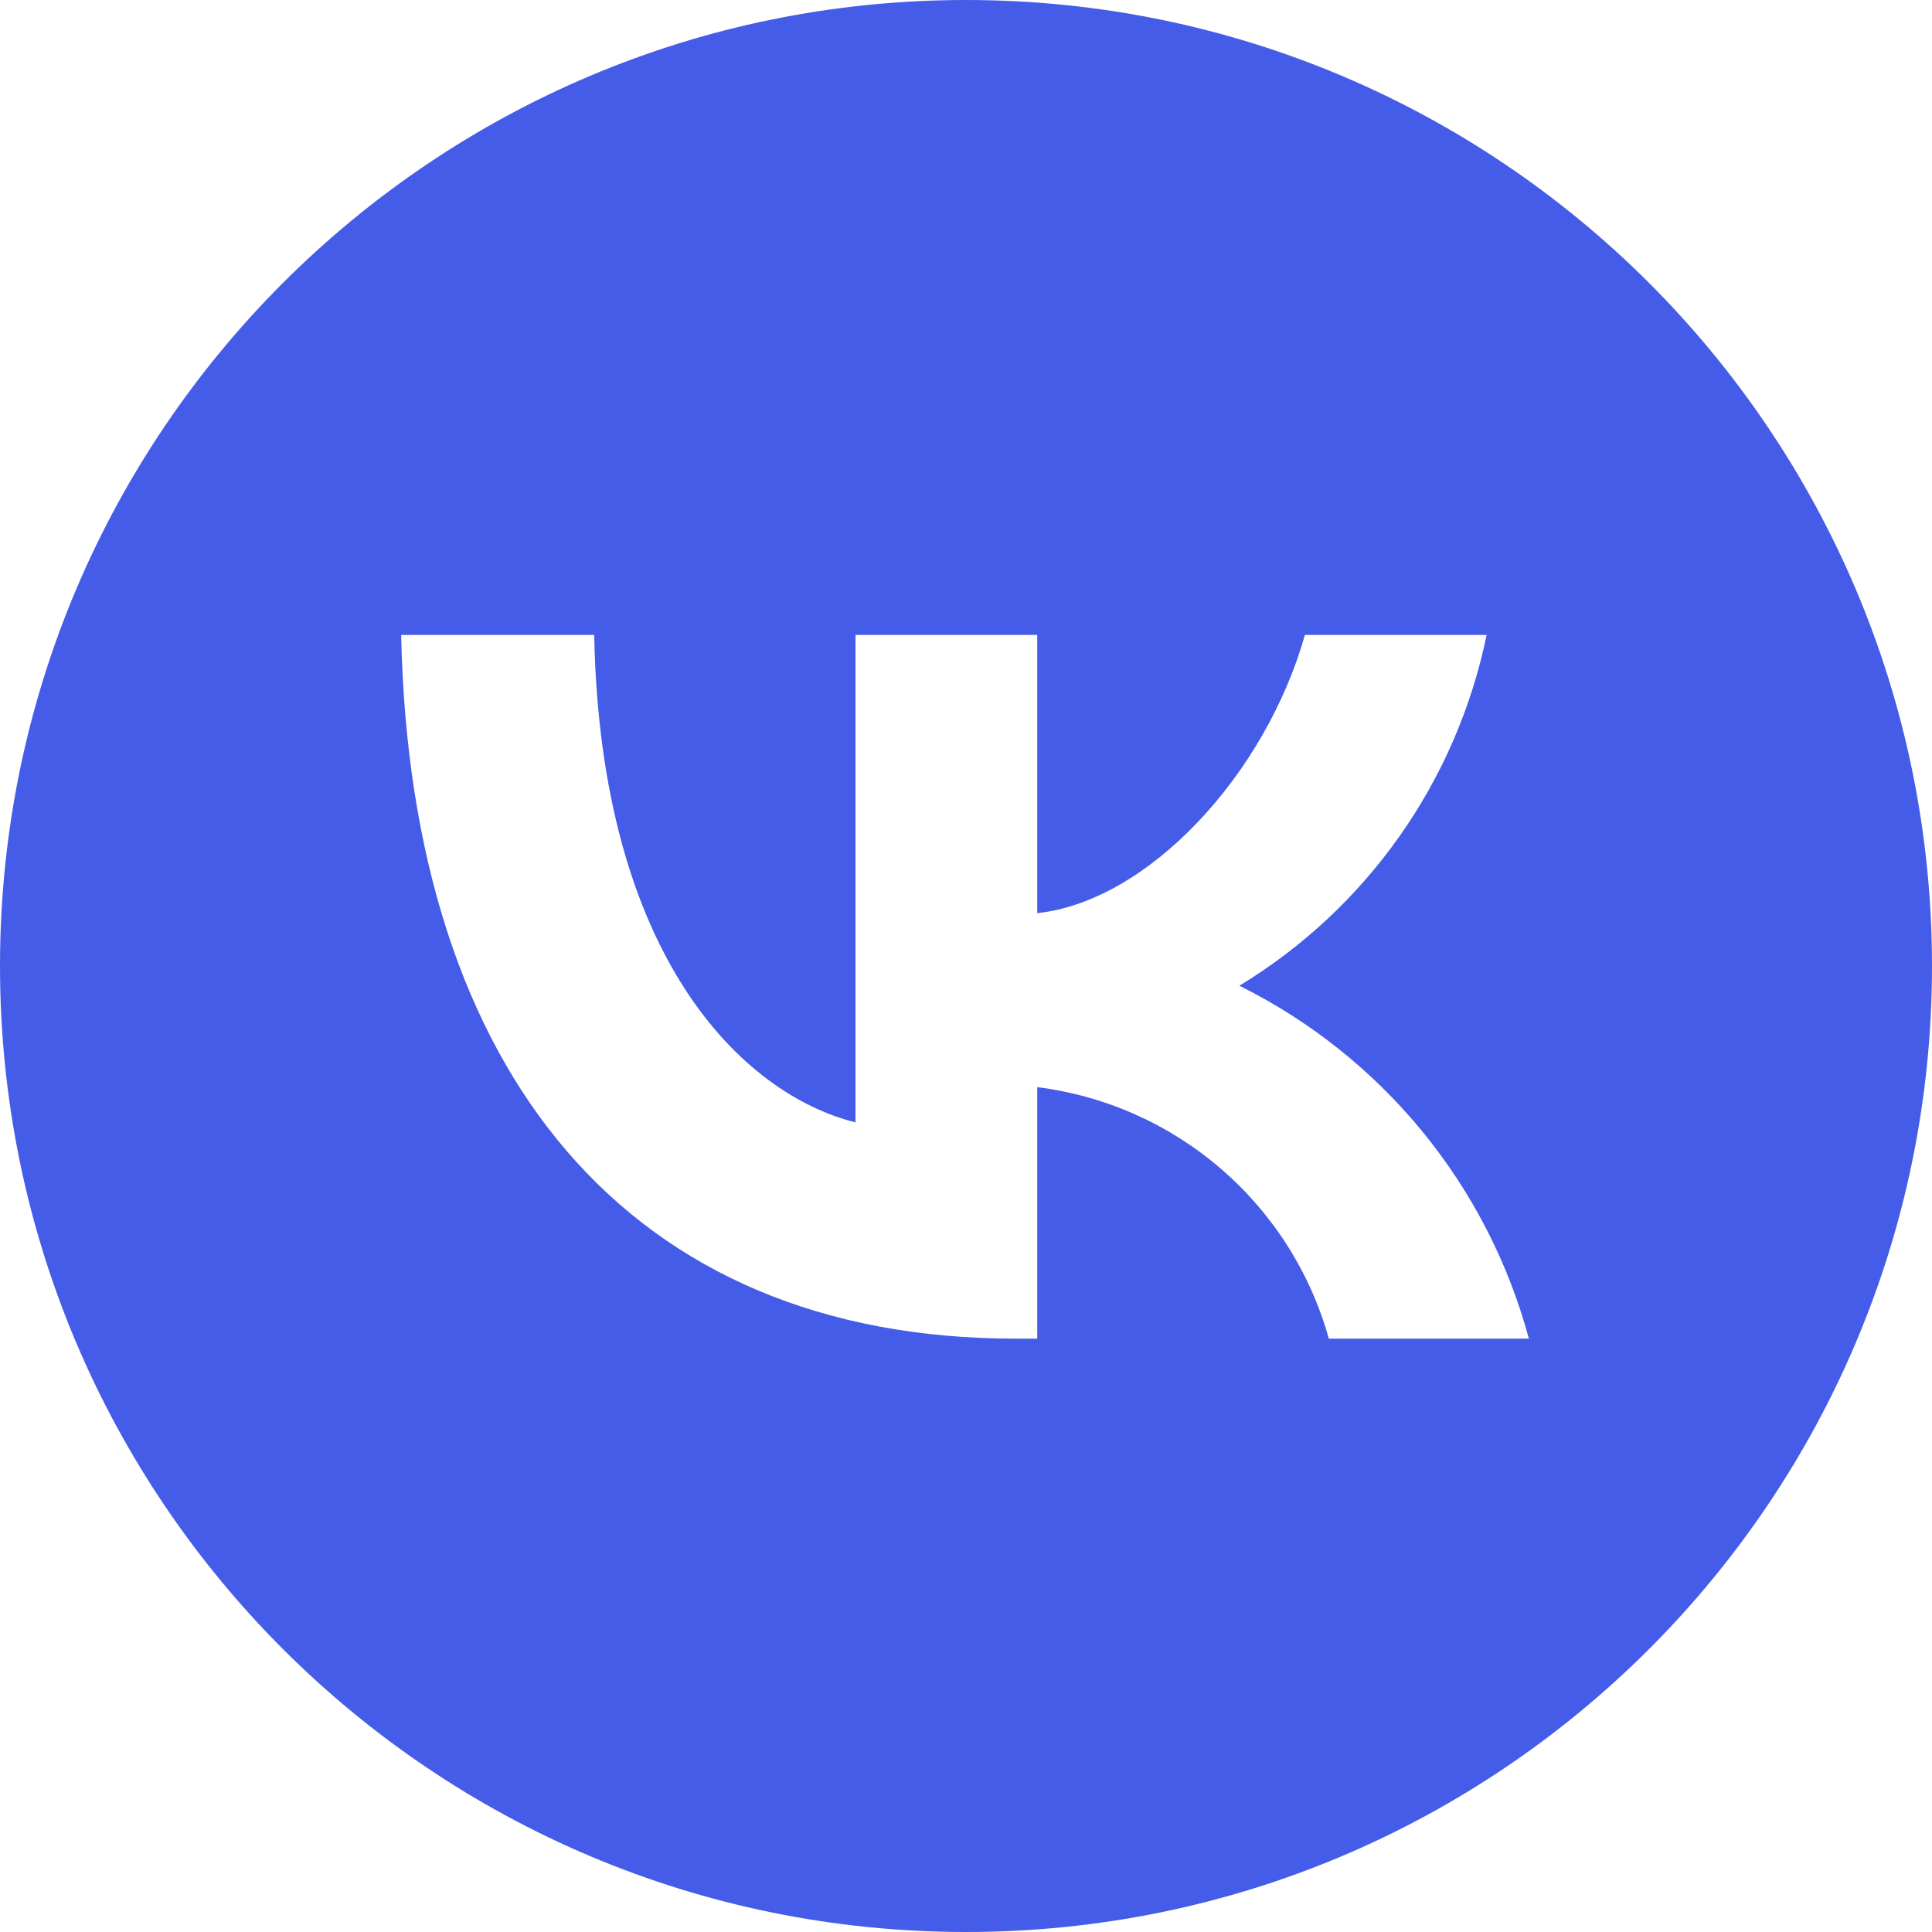 <?xml version="1.0" encoding="UTF-8"?> <svg xmlns="http://www.w3.org/2000/svg" width="40" height="40" viewBox="0 0 40 40" fill="none"><g clip-path="url(#clip0_475_443)"><path fill-rule="evenodd" clip-rule="evenodd" d="M20 40C31.046 40 40 31.046 40 20C40 8.954 31.046 0 20 0C8.954 0 0 8.954 0 20C0 31.046 8.954 40 20 40ZM12.302 13.146H8.306C8.496 22.246 13.046 27.715 21.023 27.715H21.475V22.508C22.882 22.685 24.206 23.273 25.28 24.2C26.354 25.126 27.131 26.349 27.512 27.715H31.654C31.229 26.142 30.475 24.678 29.442 23.418C28.408 22.159 27.119 21.133 25.66 20.408C26.967 19.615 28.096 18.561 28.977 17.311C29.858 16.061 30.471 14.643 30.779 13.146H27.017C26.2 16.033 23.779 18.658 21.475 18.906V13.146H17.712V23.238C15.379 22.654 12.433 19.825 12.302 13.146Z" fill="#455CE9"></path></g><defs><clipPath id="clip0_475_443"><rect width="40" height="40" fill="white"></rect></clipPath></defs></svg> 